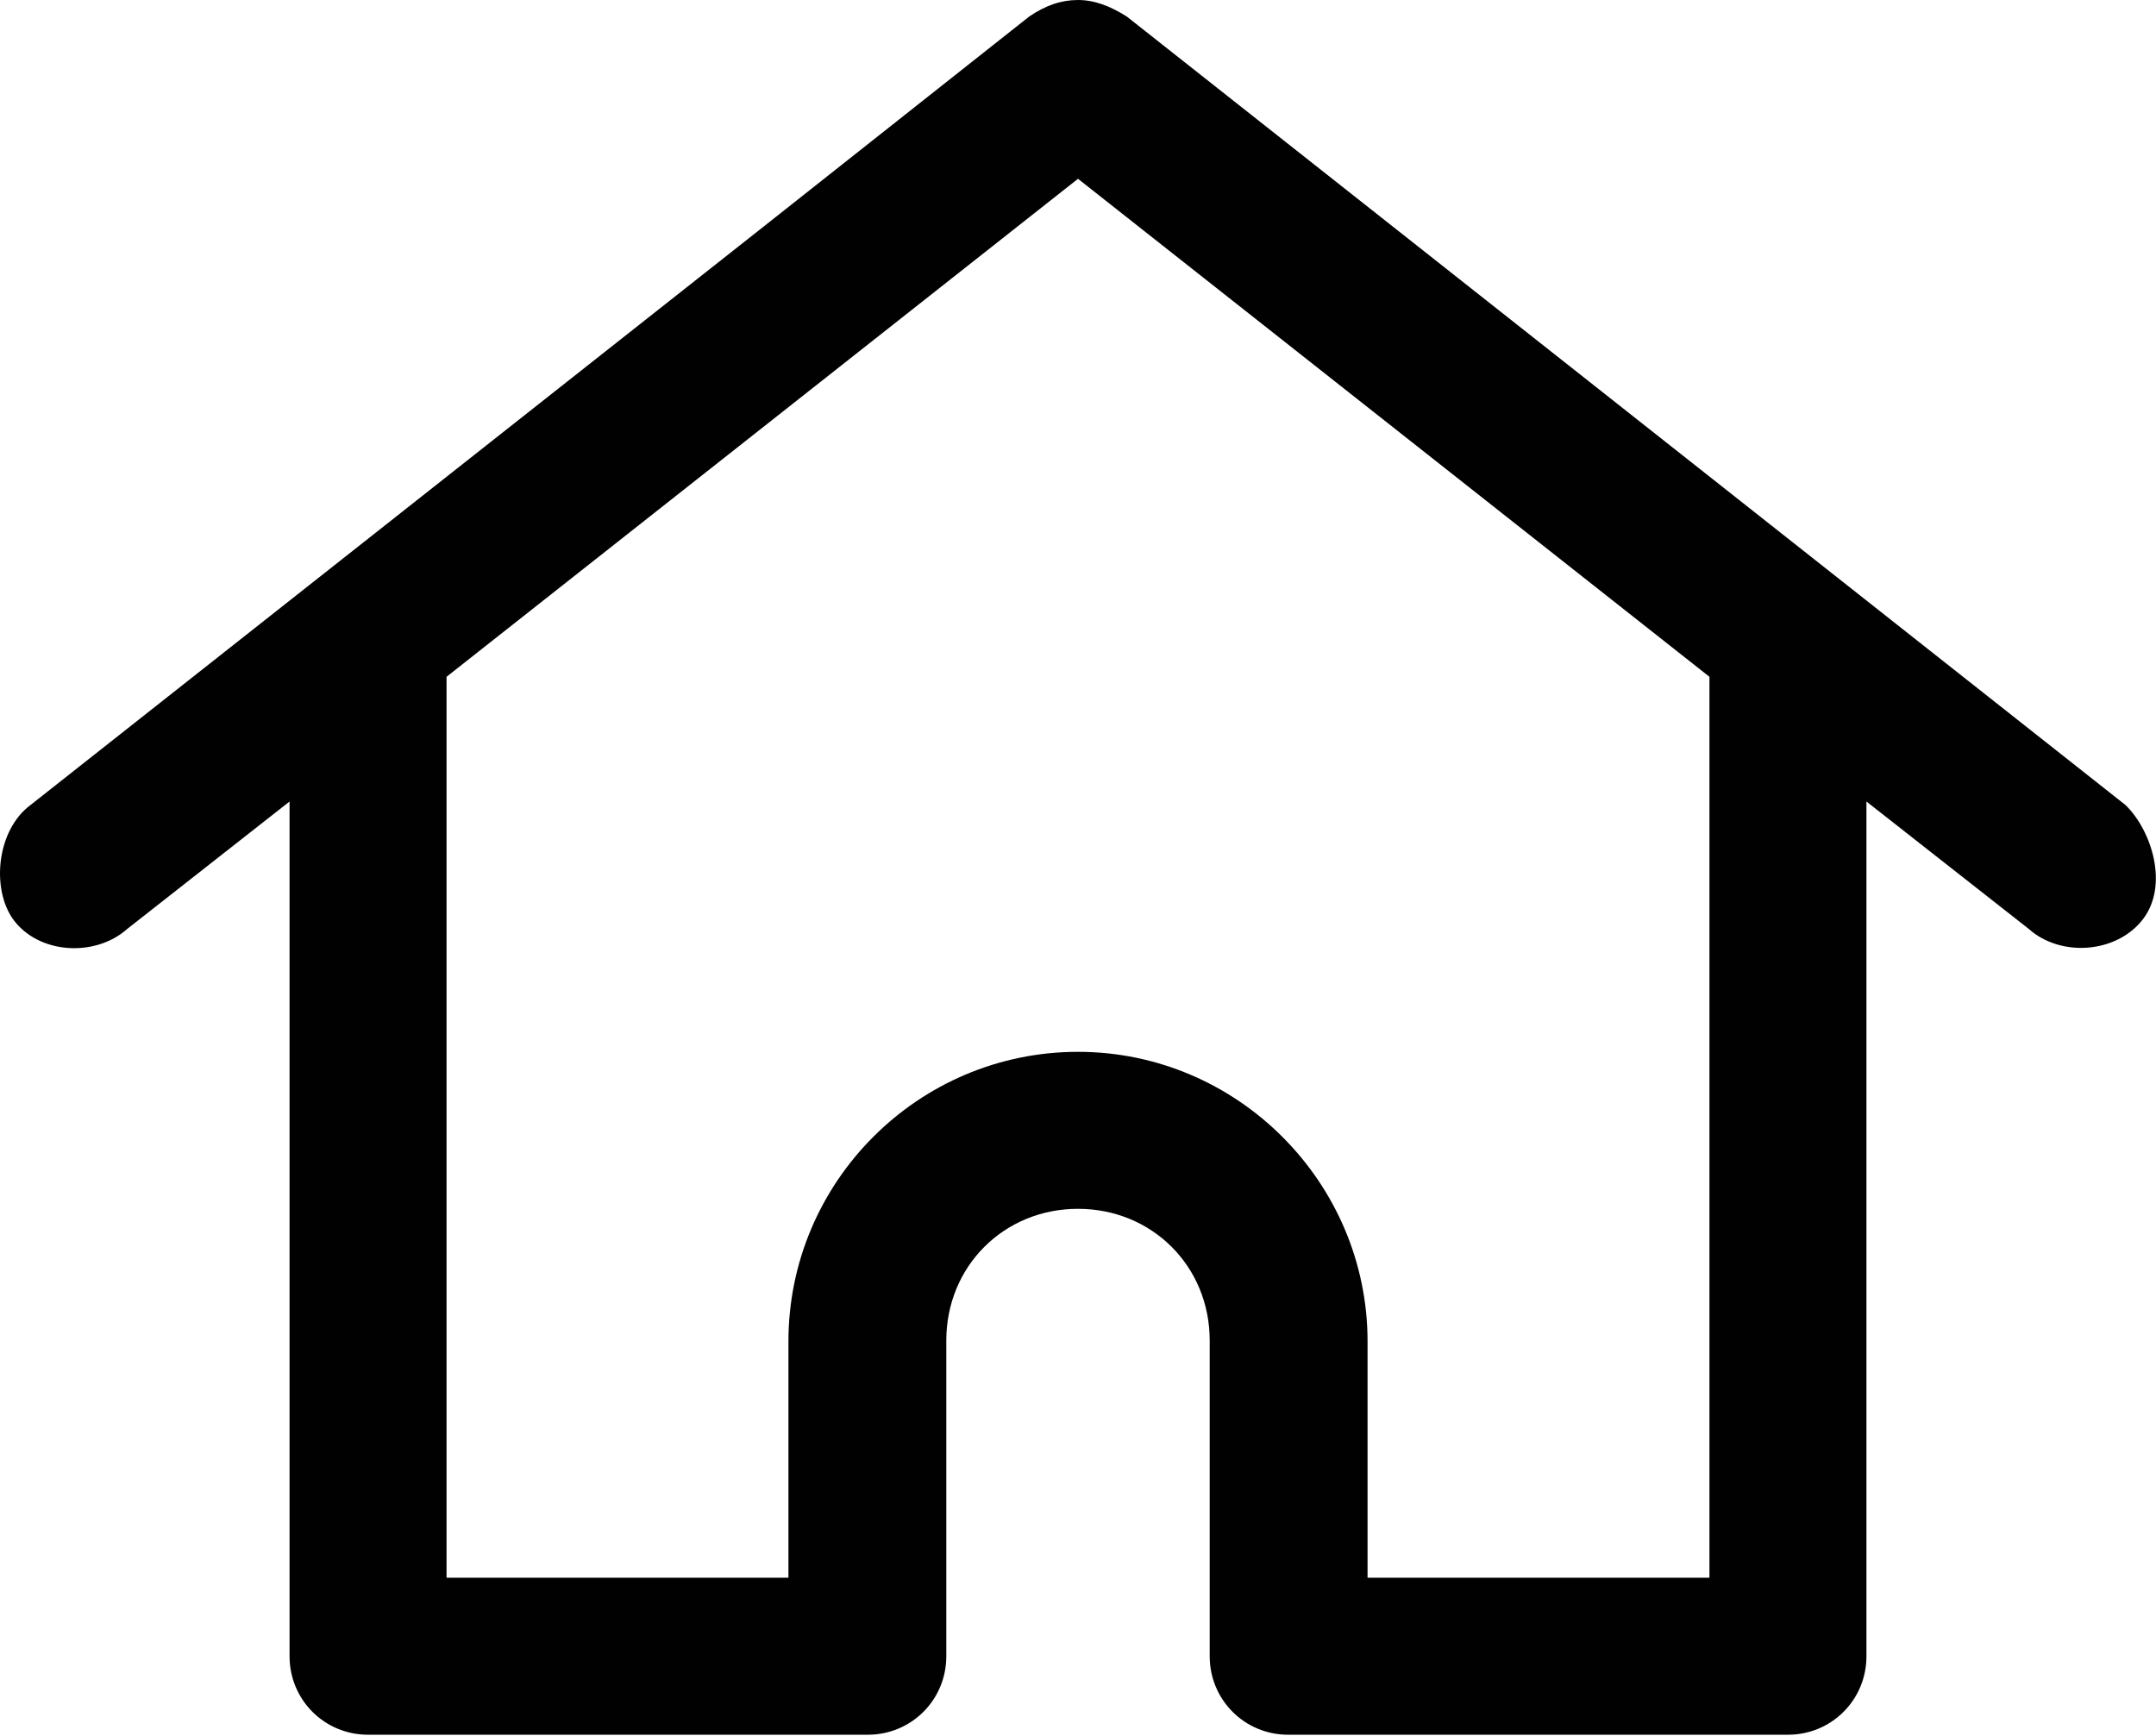 <?xml version="1.0" encoding="UTF-8"?>
<svg id="Layer_2" data-name="Layer 2" xmlns="http://www.w3.org/2000/svg" viewBox="0 0 24.72 19.9">
  <defs>
    <style>
      .cls-1 {
        fill: #010101;
        stroke-width: 0px;
      }
    </style>
  </defs>
  <g id="Layer_1-2" data-name="Layer 1">
    <path class="cls-1" d="M24.37,9.23L12.92.19C12.73.07,12.55,0,12.36,0c-.19,0-.37.06-.56.19l-3.06,2.42-4.22,3.33L.35,9.23c-.39.29-.45.96-.2,1.31.29.4.94.44,1.31.11l1.86-1.46v9.8c0,.5.4.9.9.9h5.73c.5,0,.9-.4.9-.9v-3.62c0-.85.66-1.51,1.51-1.51s1.51.66,1.51,1.51v3.62c0,.5.4.9.9.9h5.73c.5,0,.9-.4.9-.9v-9.8l1.86,1.46c.37.33,1.01.28,1.31-.11.3-.39.1-1.02-.2-1.31ZM19.6,18.09h-3.92v-2.71c0-1.82-1.49-3.32-3.32-3.32s-3.32,1.49-3.32,3.32v2.71h-3.92V7.76l7.24-5.71,7.24,5.71v10.32Z"/>
  </g>
</svg>